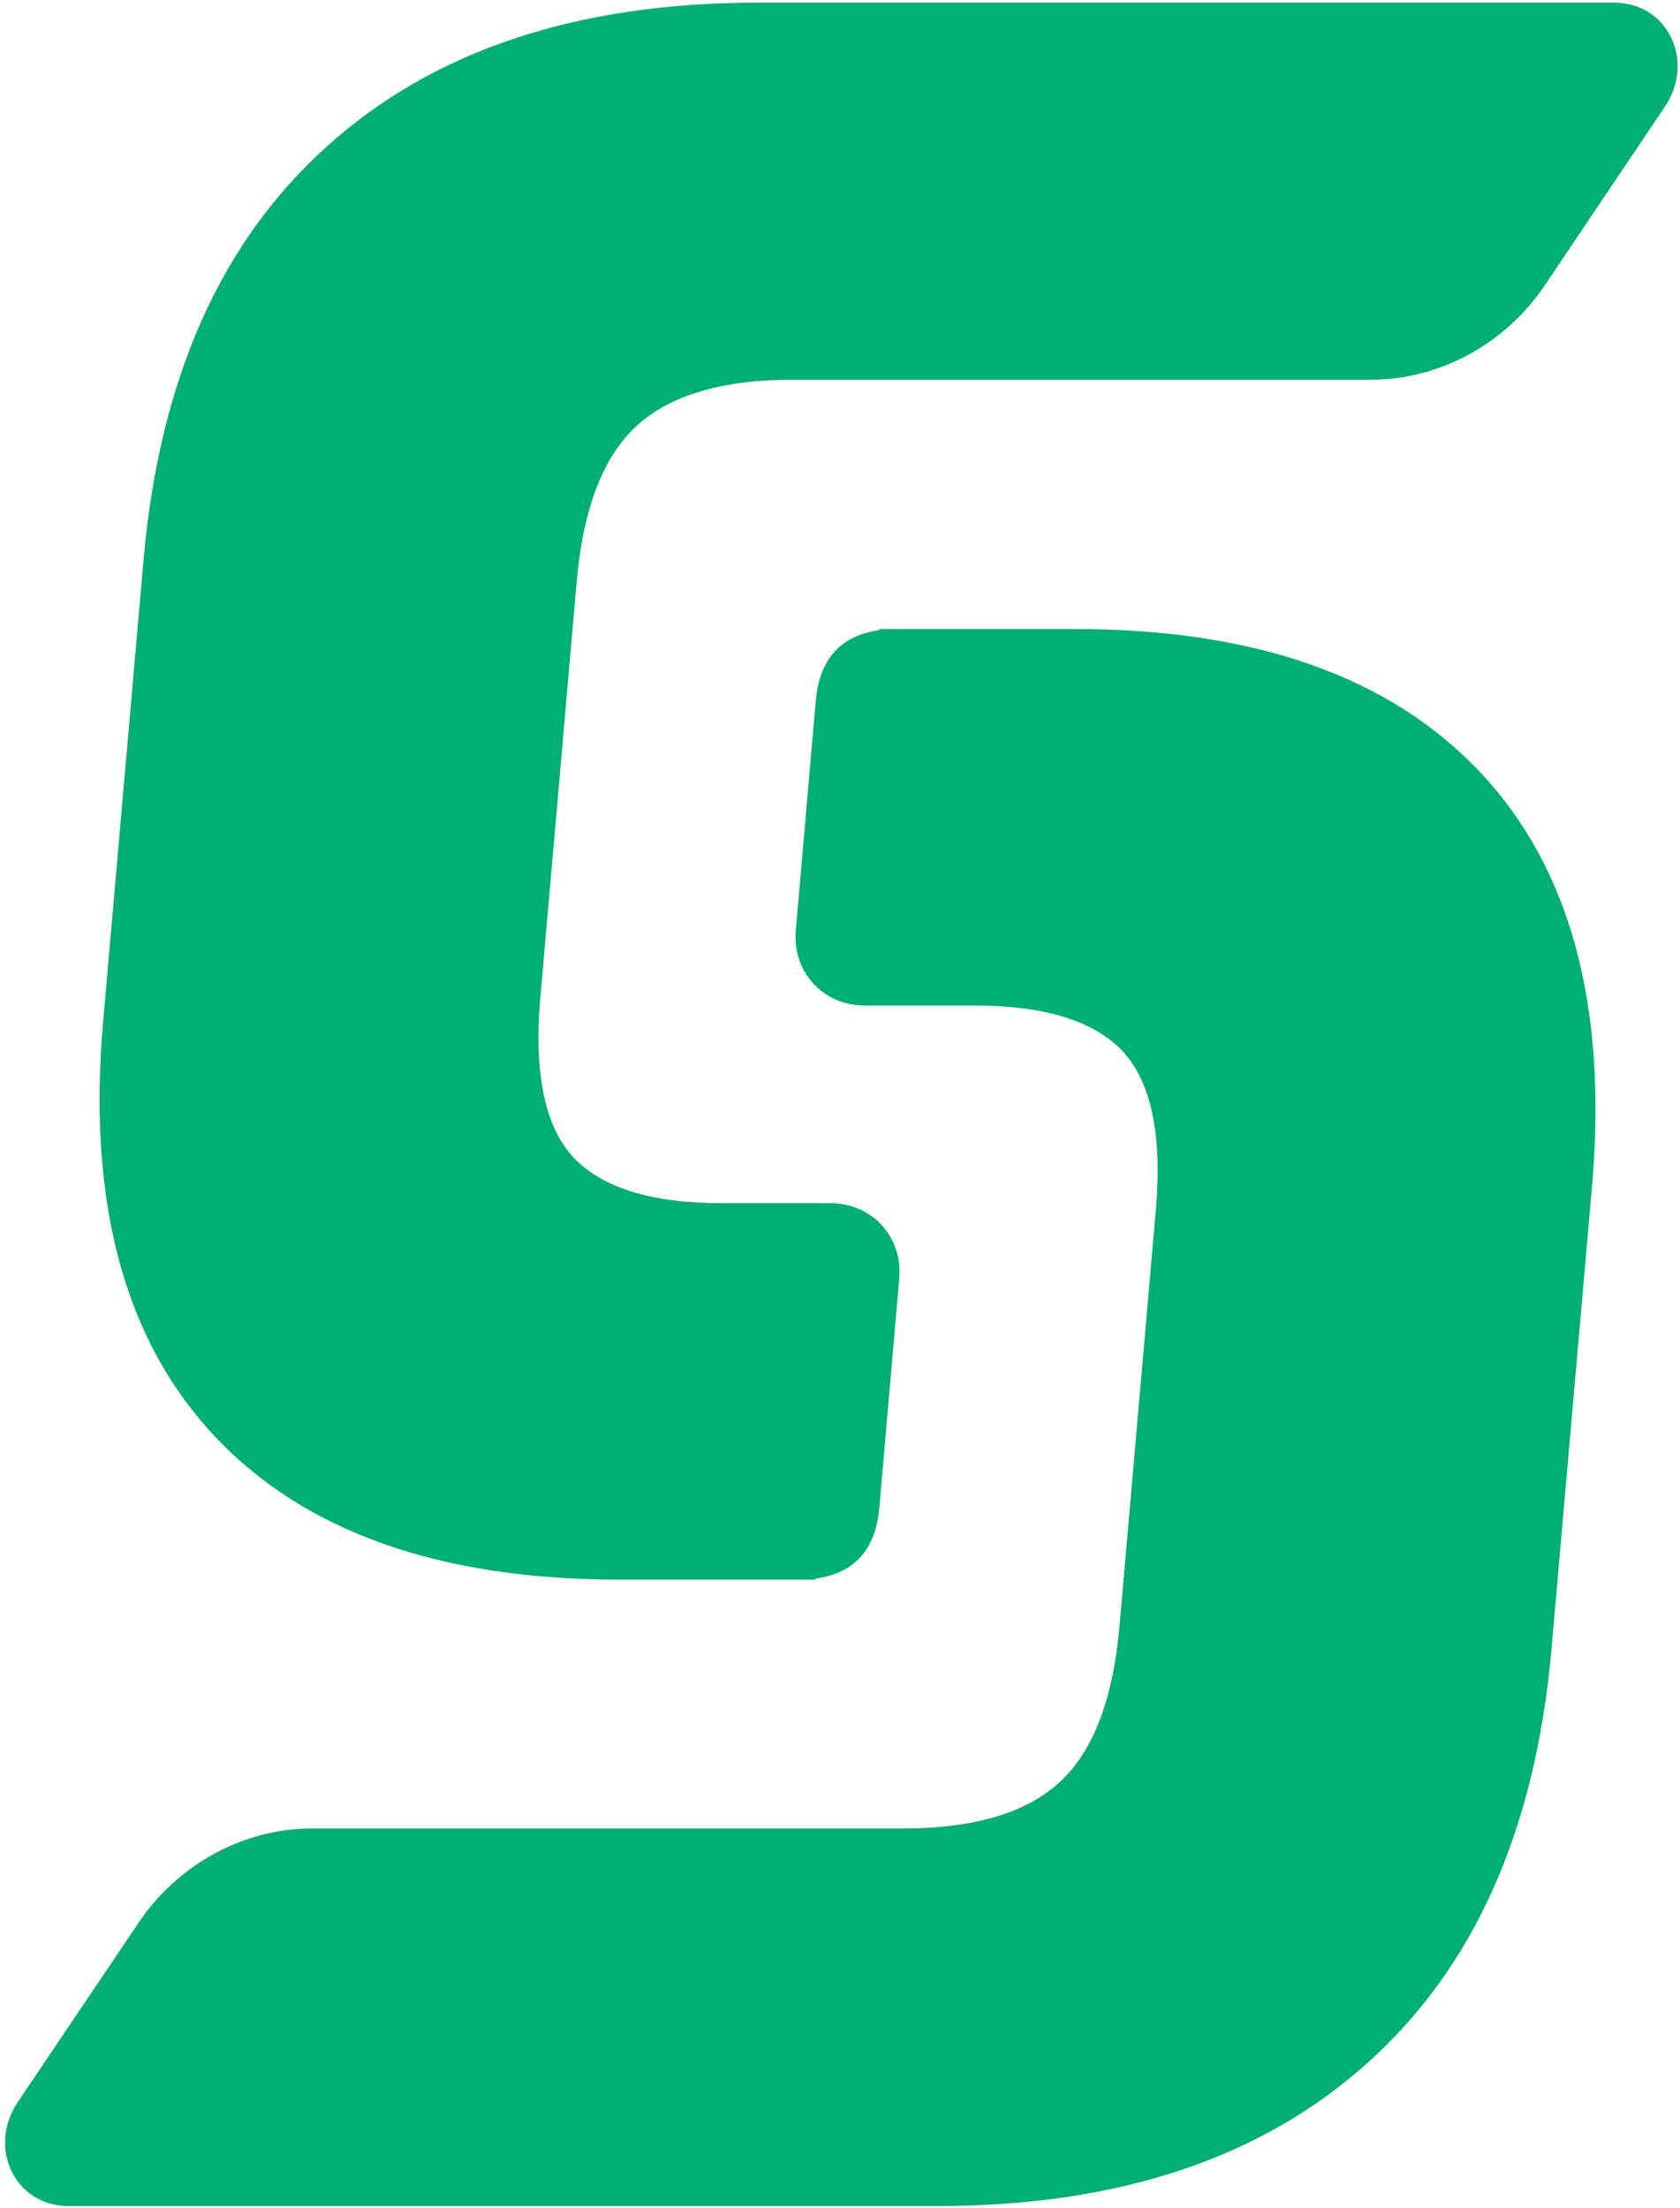 <svg viewBox="0 0 312 410" fill="none" xmlns="http://www.w3.org/2000/svg">
<path d="M309.2 19.8C314.9 11.3 309.7 0.5 299.8 0.5H210H170H140.6C107.1 0.5 80.4 9.4 60.7 27.2C41 44.9 29.7 70.3 26.7 103.5L19.1 190.3C16.3 223.5 23.2 248.9 39.8 266.6C56.5 284.4 81.6 293.3 115.1 293.3H151.5V293.1C158.7 292.1 162.6 287.7 163.3 280L167 237.4C167.7 229.7 162 223.4 154.2 223.4H134C120.9 223.4 111.7 220.5 106.4 214.8C101.2 209.1 99.2 199.4 100.3 185.8L107.1 108C108.3 94.4 112 84.8 118.2 79.1C124.4 73.4 134.1 70.5 147.3 70.5H163.9H190.5H254.7C267.4 70.5 279.7 63.8 287 52.8L309.2 19.8Z" fill="#00AF73"/>
<path d="M3.3 390.3C-2.4 398.8 2.8 409.6 12.7 409.6H104.8H144.8H174.2C207.7 409.6 234.4 400.7 254.1 382.9C273.8 365.2 285.1 339.8 288.1 306.6L295.7 219.8C298.5 186.6 291.6 161.2 275 143.5C258.3 125.7 233.2 116.8 199.7 116.8H163.3V117C156.1 118 152.2 122.4 151.5 130.1L147.8 172.7C147.1 180.4 152.8 186.7 160.6 186.7H181C194.1 186.7 203.3 189.6 208.6 195.3C213.8 201 215.8 210.7 214.7 224.2L207.9 302C206.7 315.6 203 325.2 196.8 330.9C190.6 336.6 180.9 339.5 167.7 339.5H151H124.4H57.9C45.2 339.5 32.9 346.2 25.6 357.2L3.3 390.3Z" fill="#00AF73"/>
</svg>
